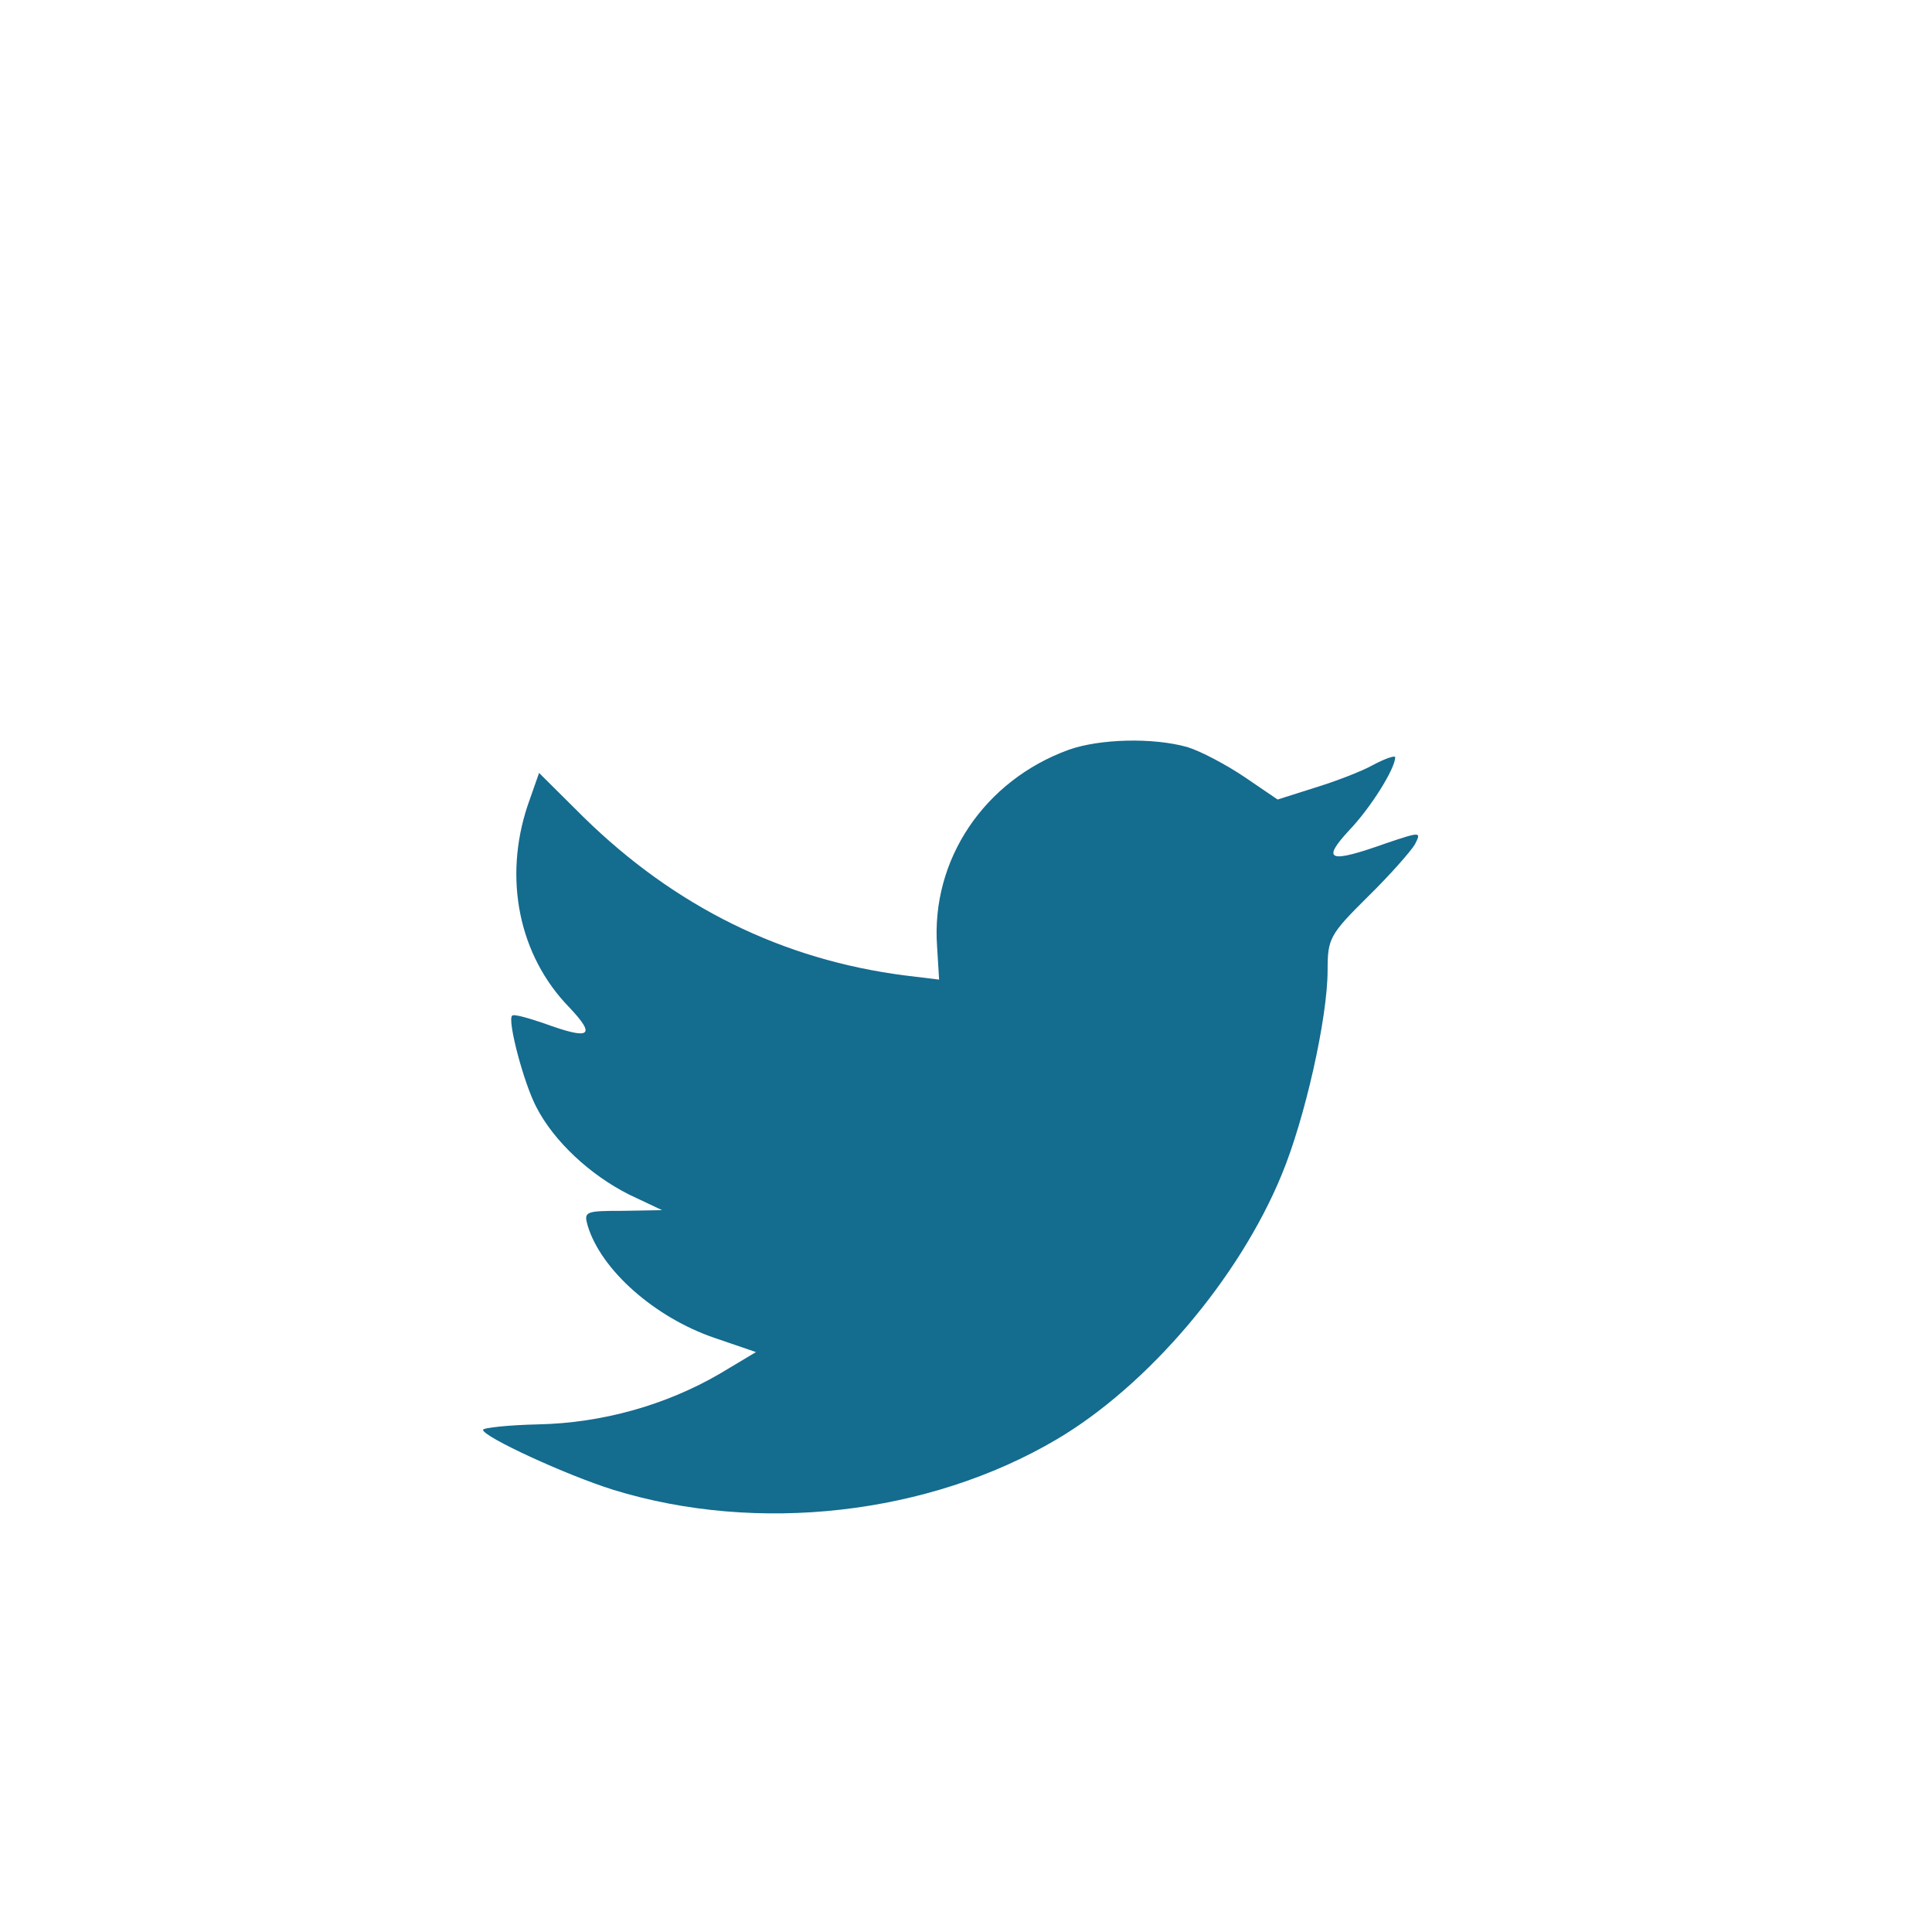 <svg width="48" height="48" viewBox="0 0 48 48" fill="none" xmlns="http://www.w3.org/2000/svg">
<path d="M23.281 23.508L23.332 24.338L22.492 24.236C19.437 23.846 16.768 22.524 14.501 20.304L13.393 19.203L13.108 20.016C12.504 21.83 12.89 23.745 14.149 25.033C14.82 25.745 14.669 25.846 13.511 25.423C13.108 25.287 12.755 25.185 12.722 25.236C12.604 25.355 13.007 26.897 13.326 27.507C13.763 28.355 14.652 29.185 15.626 29.677L16.449 30.066L15.475 30.083C14.535 30.083 14.501 30.1 14.602 30.456C14.938 31.558 16.264 32.727 17.741 33.236L18.782 33.592L17.876 34.134C16.533 34.914 14.955 35.354 13.377 35.388C12.621 35.405 12 35.473 12 35.524C12 35.693 14.048 36.642 15.24 37.015C18.816 38.117 23.063 37.642 26.253 35.761C28.519 34.422 30.785 31.761 31.843 29.185C32.414 27.812 32.984 25.304 32.984 24.101C32.984 23.321 33.035 23.219 33.975 22.287C34.529 21.745 35.049 21.152 35.15 20.982C35.318 20.66 35.301 20.66 34.445 20.948C33.018 21.457 32.816 21.389 33.522 20.626C34.042 20.084 34.663 19.101 34.663 18.813C34.663 18.762 34.411 18.847 34.126 18.999C33.824 19.169 33.152 19.423 32.649 19.576L31.742 19.864L30.919 19.304C30.466 18.999 29.828 18.66 29.493 18.559C28.636 18.321 27.327 18.355 26.555 18.627C24.456 19.389 23.13 21.355 23.281 23.508Z" fill="#146C8F"/>
</svg>
